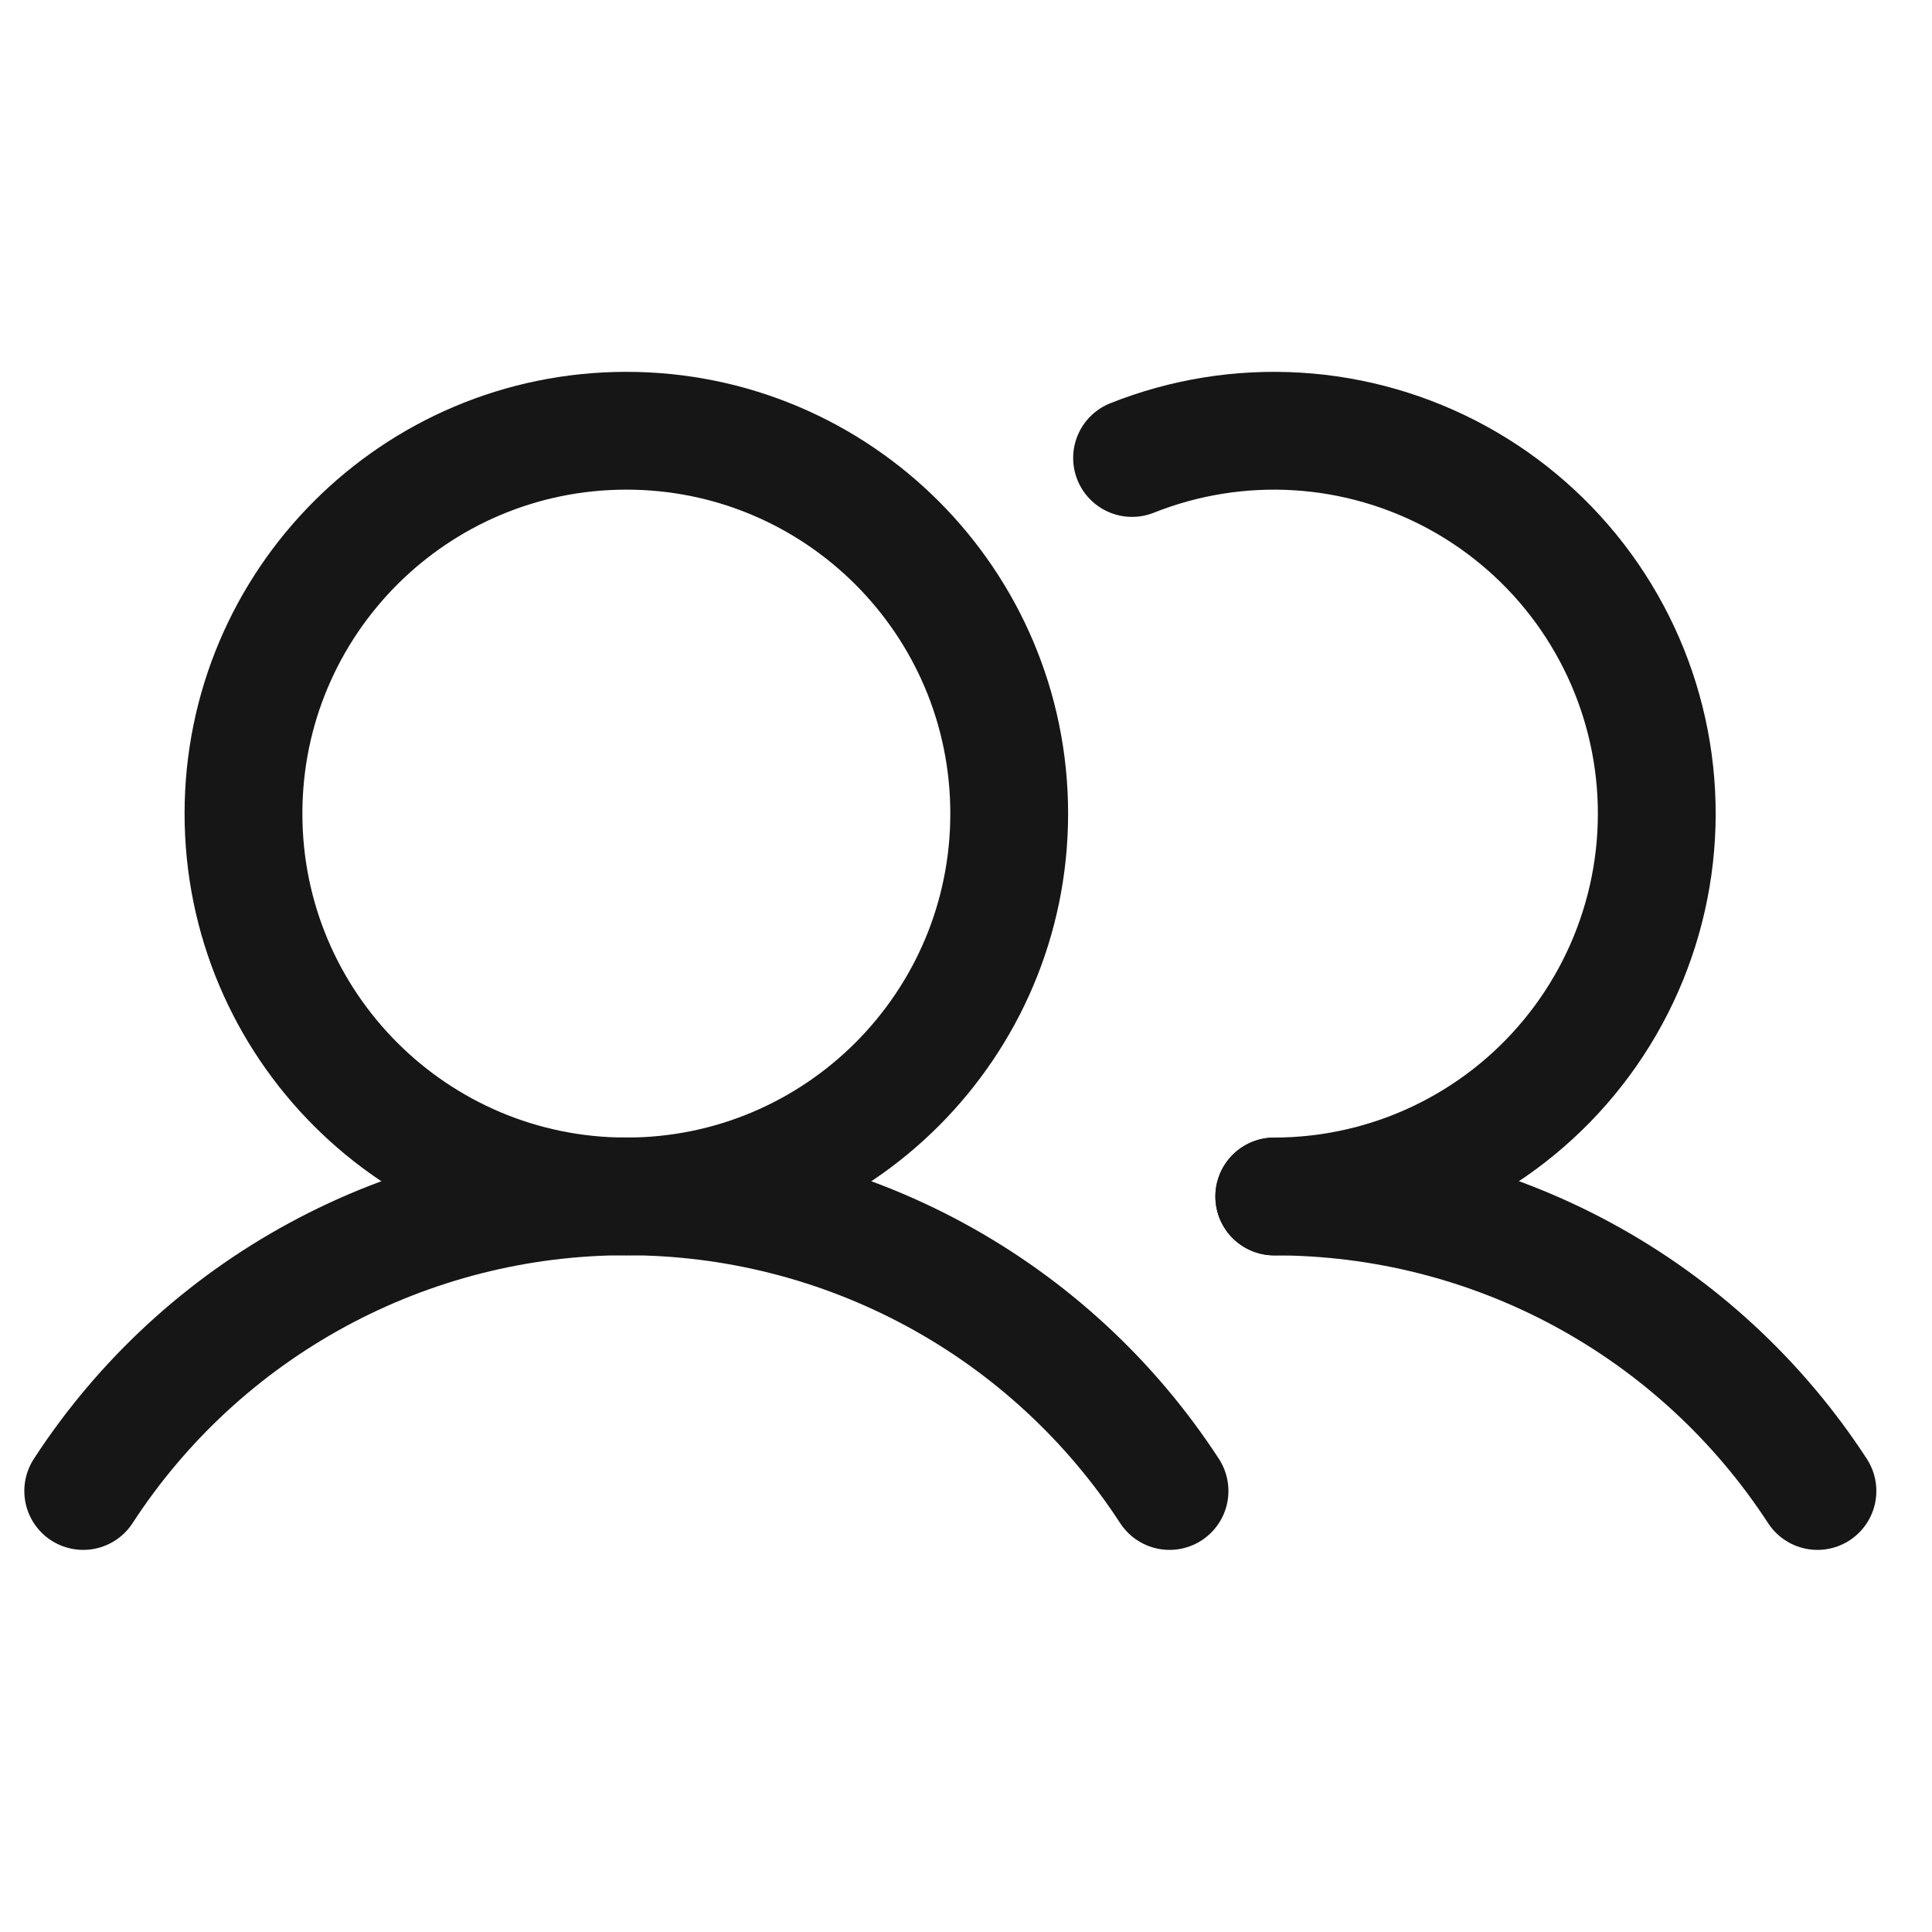 <svg width="41" height="41" viewBox="0 0 41 41" fill="none" xmlns="http://www.w3.org/2000/svg">
<g clip-path="url(#clip0_6148_6368)">
<path d="M1.766 31.641C3.014 29.721 4.722 28.144 6.735 27.052C8.748 25.96 11.002 25.388 13.292 25.388C15.582 25.388 17.836 25.96 19.849 27.052C21.862 28.144 23.57 29.721 24.819 31.641" stroke="#161616" stroke-width="2.5" stroke-linecap="round" stroke-linejoin="round"/>
<path d="M27.042 25.391C29.332 25.39 31.586 25.961 33.599 27.052C35.612 28.144 37.32 29.721 38.569 31.641" stroke="#161616" stroke-width="2.5" stroke-linecap="round" stroke-linejoin="round"/>
<path d="M13.292 25.391C17.779 25.391 21.417 21.753 21.417 17.266C21.417 12.779 17.779 9.141 13.292 9.141C8.805 9.141 5.167 12.779 5.167 17.266C5.167 21.753 8.805 25.391 13.292 25.391Z" stroke="#161616" stroke-width="2.5" stroke-linecap="round" stroke-linejoin="round"/>
<path d="M24.024 9.719C25.136 9.276 26.331 9.084 27.526 9.156C28.72 9.228 29.884 9.564 30.934 10.138C31.983 10.712 32.893 11.511 33.599 12.478C34.304 13.445 34.787 14.555 35.013 15.73C35.239 16.905 35.203 18.116 34.907 19.275C34.611 20.434 34.063 21.514 33.301 22.437C32.54 23.36 31.584 24.103 30.502 24.614C29.42 25.125 28.238 25.39 27.042 25.391" stroke="#161616" stroke-width="2.5" stroke-linecap="round" stroke-linejoin="round"/>
</g>
<defs>
<clipPath id="clip0_6148_6368">
<rect width="40" height="40" fill="white" transform="translate(0.167 0.391)"/>
</clipPath>
</defs>
</svg>

